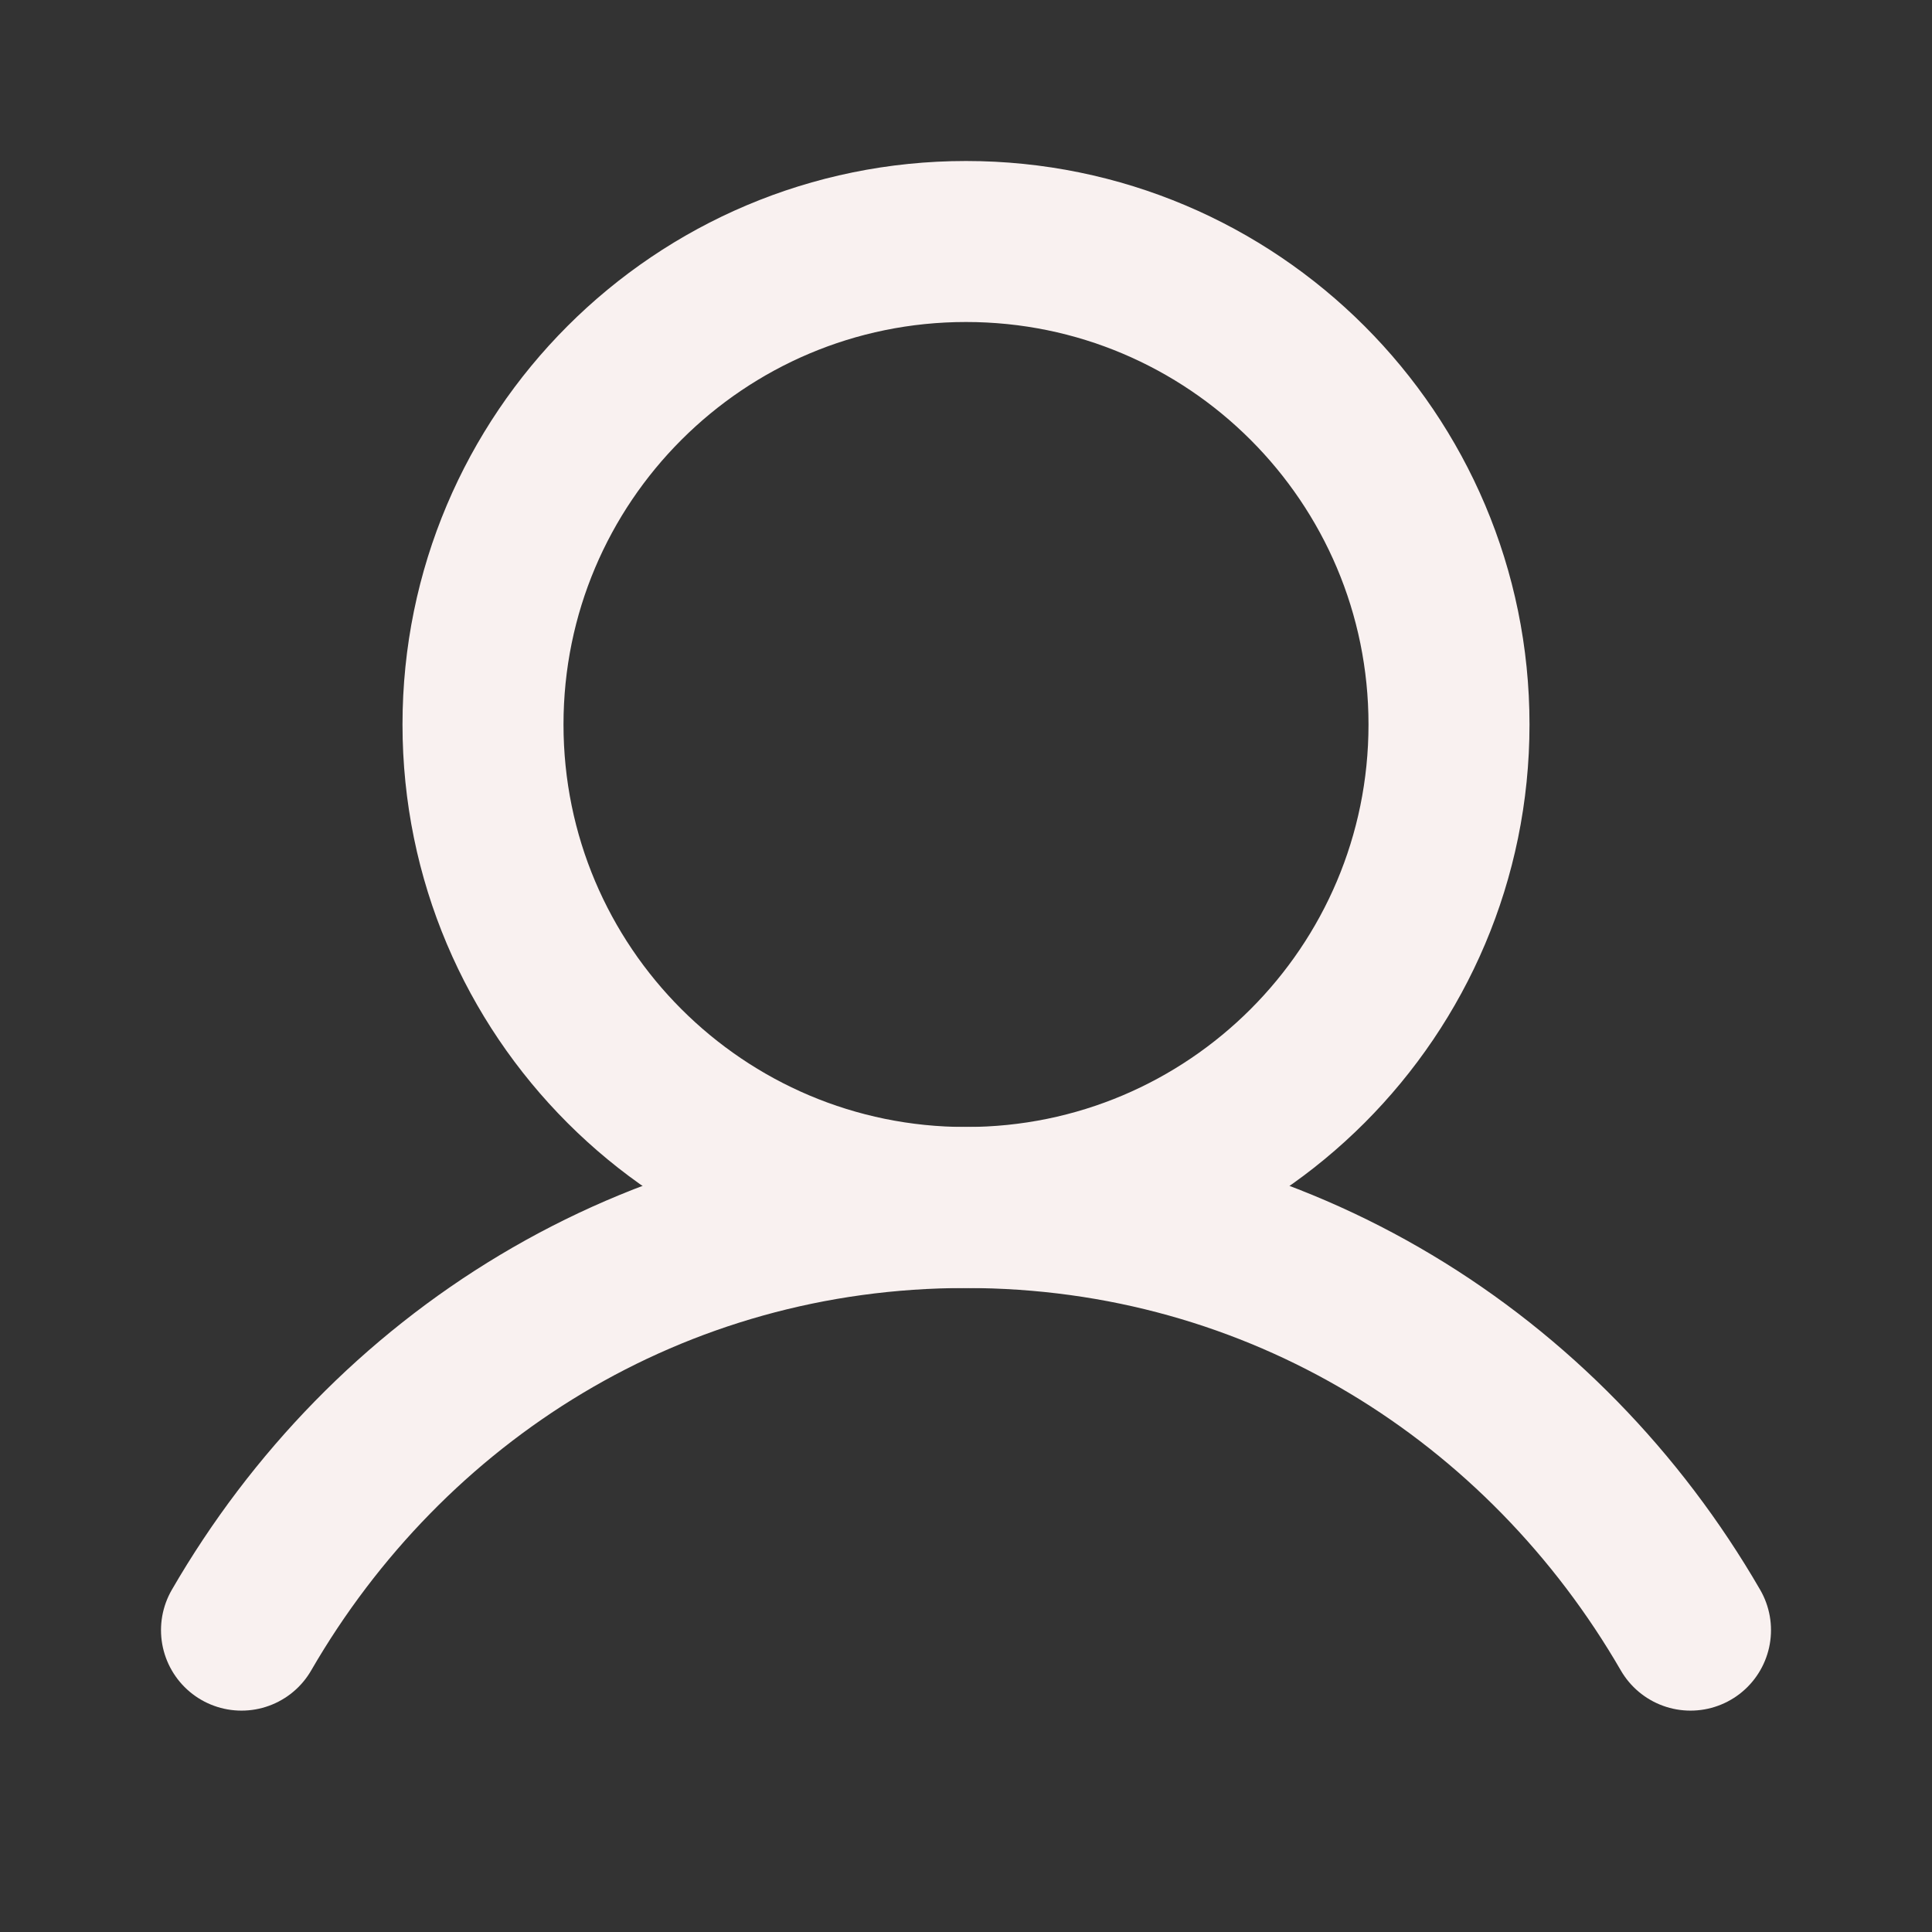 <svg width="12" height="12" viewBox="0 0 12 12" fill="none" xmlns="http://www.w3.org/2000/svg">
<rect x="0" y="0" width="12" height="12" fill="#333333" stroke="none"/>
<g clip-path="url(#clip0_946_29496)">
<path d="M6 7.5C7.657 7.5 9 6.157 9 4.5C9 2.843 7.657 1.5 6 1.5C4.343 1.5 3 2.843 3 4.5C3 6.157 4.343 7.5 6 7.5Z" stroke="#F9F1F0" stroke-linecap="round" stroke-linejoin="round"/>
<path d="M1.5 10.125C2.408 8.556 4.057 7.5 6 7.5C7.943 7.5 9.592 8.556 10.5 10.125" stroke="#F9F1F0" stroke-linecap="round" stroke-linejoin="round"/>
</g>
<defs>
<clipPath id="clip0_946_29496">
<rect width="12" height="12" fill="white"/>
</clipPath>
</defs>
</svg>
